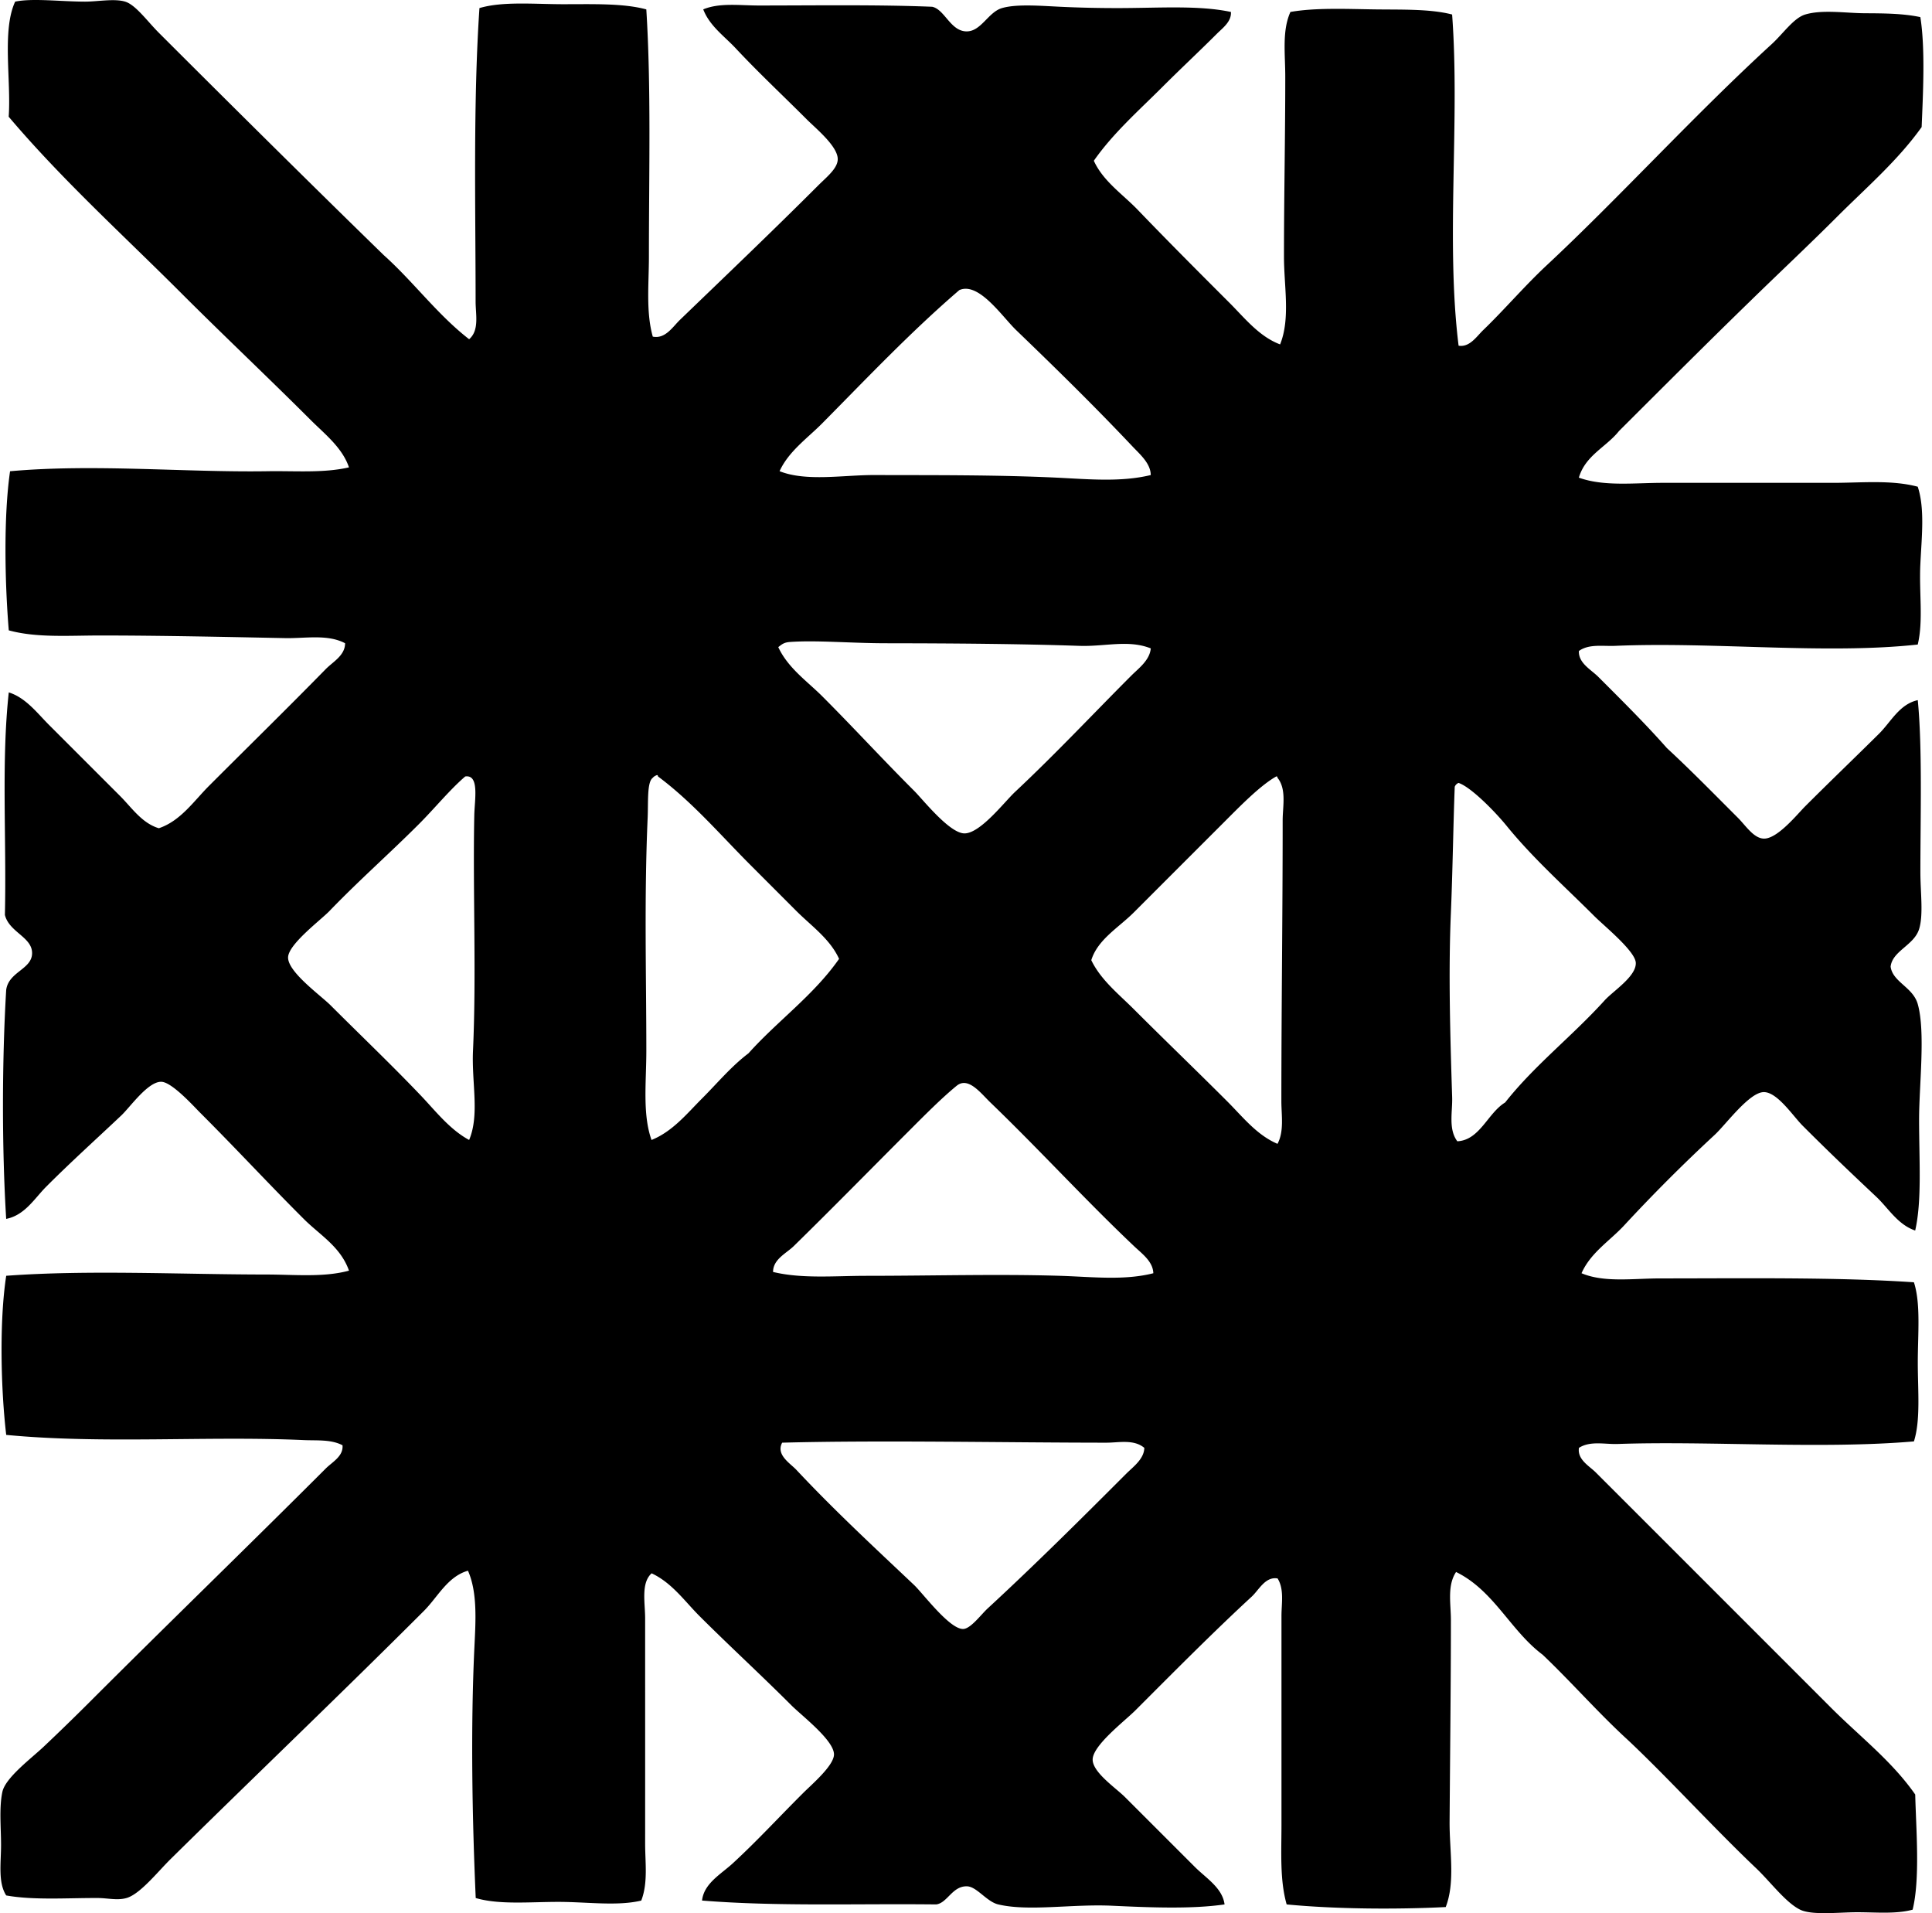 <svg xmlns="http://www.w3.org/2000/svg" width="202" height="200" fill="none" viewBox="0 0 202 200">
  <path fill="#000" fill-rule="evenodd" d="M49.05 35.46c1.084-.922.677-2.614.677-3.92 0-9.633-.267-20.83.402-30.695C52.558.122 55.866.44 58.921.44c3.1 0 6.274-.105 8.654.543.51 8.111.272 16.976.272 25.824 0 2.887-.324 5.796.405 8.384 1.314.264 2.08-1.023 2.841-1.754 4.725-4.555 9.631-9.229 14.47-14.067.866-.864 2.002-1.749 2.026-2.704.038-1.35-2.283-3.23-3.243-4.19-2.664-2.667-4.982-4.817-7.44-7.443C75.719 3.767 74.194 2.71 73.527.98 75.233.267 77.34.575 79.34.575c5.834 0 12.413-.1 18.12.132 1.293.265 1.895 2.488 3.519 2.572 1.581.084 2.318-2.008 3.786-2.434 1.538-.448 4.053-.232 6.085-.138 1.964.095 4.026.138 5.95.138 4.404 0 8.503-.316 11.9.405.068 1.017-.866 1.675-1.489 2.299-1.797 1.797-3.789 3.656-5.678 5.545-2.466 2.467-5.143 4.817-7.167 7.71.974 2.15 3.03 3.505 4.598 5.138 3.122 3.246 6.344 6.476 9.604 9.733 1.584 1.587 3.085 3.505 5.273 4.328 1.09-2.709.405-6.044.405-9.196 0-6.341.135-12.408.135-18.795 0-2.377-.351-4.79.539-6.762 2.553-.448 5.702-.316 8.657-.27 2.901.043 5.926-.068 8.249.537.829 11.11-.677 23.717.678 34.621 1.149.195 1.878-.96 2.566-1.624 2.18-2.097 4.355-4.644 6.627-6.763 7.618-7.105 15.43-15.71 23.531-23.126 1.195-1.09 2.31-2.747 3.516-3.108 1.792-.537 4.245-.143 6.223-.132 2.024.01 4.015.021 5.815.404.523 3.263.281 8.007.135 11.496-2.496 3.5-5.786 6.325-8.792 9.328-3.017 3.02-6.139 5.94-9.193 8.924-4.596 4.469-9.124 9.002-13.66 13.525-1.339 1.681-3.511 2.534-4.194 4.87 2.618.945 5.794.543 8.792.543 5.956-.005 11.763 0 17.851 0 2.987-.005 6.06-.32 8.788.405.759 2.288.405 5.297.273 8.112-.143 2.952.324 5.899-.273 8.387-9.628 1.05-21.304-.3-31.642.137-1.301.054-2.733-.221-3.786.537-.056 1.271 1.252 1.93 2.029 2.704 2.332 2.334 4.928 4.9 7.168 7.442 2.482 2.294 4.8 4.666 7.437 7.3.801.801 1.64 2.14 2.703 2.167 1.42.037 3.492-2.545 4.329-3.384 2.752-2.747 5.051-4.944 7.709-7.575 1.247-1.233 2.135-3.095 4.056-3.516.486 4.933.273 12.081.273 17.988 0 2.108.332 4.447-.135 5.95-.532 1.697-2.793 2.272-2.977 3.921.216 1.619 2.34 2.14 2.839 3.921.818 2.909.138 8.511.138 12.038 0 4.339.305 8.5-.408 11.628-1.827-.621-2.803-2.335-4.056-3.517-2.604-2.45-4.94-4.668-7.706-7.437-1.004-1.001-2.642-3.516-4.059-3.516-1.516 0-3.964 3.373-5.138 4.464a173.891 173.891 0 0 0-9.466 9.466c-1.484 1.608-3.511 2.847-4.461 5.003 2.367 1.001 5.37.542 8.25.542 8.791 0 18.463-.143 26.504.405.726 2.245.405 5.413.405 8.381 0 2.953.302 6.013-.405 8.252-9.601.829-21.474-.062-30.965.27-1.371.046-2.871-.353-4.058.405-.187 1.228 1.079 1.892 1.756 2.566 8.074 8.074 16.434 16.429 24.613 24.613 3.003 3.003 6.363 5.575 8.789 9.059.092 3.662.521 8.813-.27 12.038-1.748.475-3.775.269-5.815.269-1.857 0-4.704.343-5.95-.269-1.511-.742-3.12-2.926-4.596-4.329-4.404-4.18-9.291-9.533-13.39-13.387-3.108-2.841-5.877-6.023-8.926-8.929-3.379-2.526-5.095-6.714-9.059-8.654-.947 1.422-.54 3.33-.54 5.006 0 6.802-.091 14.32-.137 21.091-.019 3.063.61 6.309-.405 8.929-5.062.259-11.501.221-16.631-.275-.728-2.561-.542-5.451-.542-8.379v-21.771c0-1.344.3-2.782-.405-3.926-1.284-.222-1.943 1.19-2.704 1.897-4.061 3.748-8.079 7.806-12.172 11.9-1.112 1.112-4.458 3.656-4.461 5.138-.003 1.338 2.431 2.973 3.381 3.921l7.302 7.299c1.163 1.166 2.888 2.191 3.109 3.921-3.373.486-7.494.337-11.763.137-4.207-.194-8.71.618-11.9-.137-1.198-.281-2.242-1.851-3.246-1.892-1.555-.062-2.067 1.754-3.247 1.892-8.494-.095-16.622.227-24.475-.405.19-1.803 2.013-2.777 3.246-3.921 2.578-2.383 4.59-4.59 7.303-7.299.88-.885 3.246-2.882 3.246-4.059-.003-1.481-3.387-4.058-4.463-5.138-3.206-3.208-6.447-6.176-9.604-9.328-1.541-1.544-2.885-3.479-5-4.463-1.131 1.017-.678 3.051-.678 4.733 0 7.92.003 15.483 0 23.528 0 2.013.31 4.091-.405 5.95-2.517.602-5.67.137-8.654.137-3.049 0-6.209.316-8.654-.404-.367-8.285-.54-17.789-.137-26.238.132-2.73.329-5.712-.675-7.979-2.137.613-3.16 2.755-4.598 4.196-8.614 8.611-17.567 17.154-26.504 25.962-1.336 1.317-3.182 3.657-4.599 4.059-.96.275-1.97.005-2.973 0-3.114-.017-6.725.248-9.604-.27-.872-1.355-.54-3.395-.54-5.276 0-1.802-.213-3.894.138-5.545.315-1.492 3.04-3.516 4.325-4.733a242.772 242.772 0 0 0 4.599-4.464c8.367-8.367 16.552-16.279 24.882-24.607.67-.675 1.865-1.282 1.757-2.434-1.201-.631-2.666-.48-4.056-.542-10.046-.454-21.03.426-31.105-.543-.562-4.765-.732-11.9 0-16.633 8.578-.632 18.233-.138 27.181-.132 2.955 0 5.983.321 8.657-.405-.855-2.434-2.928-3.656-4.598-5.276-3.665-3.645-7.027-7.299-10.956-11.225-.666-.664-2.95-3.206-4.056-3.241-1.392-.054-3.27 2.642-4.193 3.516-2.742 2.588-5.273 4.865-7.842 7.437-1.22 1.217-2.237 2.993-4.196 3.378-.456-7.364-.44-16.571 0-23.932.246-1.892 2.647-2.146 2.707-3.789.064-1.735-2.389-2.218-2.842-4.053.18-8.006-.386-15.98.405-23.264 1.767.548 2.968 2.156 4.193 3.384l7.437 7.437c1.215 1.212 2.283 2.847 4.059 3.379 2.283-.764 3.664-2.853 5.275-4.458 4.002-4.005 8.123-8.039 12.17-12.17.761-.78 2.024-1.422 2.03-2.71-1.825-.965-4.126-.501-6.223-.536-5.87-.116-13.001-.276-19.475-.276-3.31.006-6.587.249-9.466-.537-.41-4.933-.553-11.905.135-16.633 8.808-.79 18.233.132 26.912 0 2.928-.049 5.845.21 8.522-.405-.702-2.086-2.594-3.535-4.059-5.006-4.455-4.452-9.118-8.842-13.657-13.387C12.742 24.446 6.427 18.717.909 12.203 1.179 8.409.19 3.163 1.586.17 3.41-.21 6.311.165 8.888.17c1.33 0 3.071-.342 4.194 0 1.1.332 2.326 2.057 3.516 3.247 7.542 7.536 16.158 16.08 23.53 23.258 3.112 2.787 5.597 6.209 8.922 8.786Zm69.375 11.227c-3.991-4.223-7.92-8.074-12.173-12.17-1.482-1.428-3.921-5.087-5.95-4.191-5.087 4.369-9.72 9.266-14.332 13.924-1.557 1.57-3.51 2.925-4.463 5.005 2.776 1.112 6.695.395 9.87.405 6.12.017 12.751-.027 19.068.27 3.346.16 6.744.491 9.871-.27-.005-1.206-1.117-2.156-1.891-2.973Zm-5.543 20.83c-6.158-.211-13.32-.265-20.287-.273-3.68-.006-7.26-.332-10.006-.133-.623.043-.845.249-1.217.537 1.012 2.183 3.014 3.557 4.598 5.138 3.322 3.325 6.166 6.442 9.601 9.877.918.912 3.703 4.458 5.273 4.458 1.654 0 4.18-3.3 5.276-4.329 4.296-4.026 8.222-8.222 12.17-12.17.758-.758 1.918-1.597 2.029-2.841-2.34-.934-4.771-.176-7.437-.265Zm-44.627 13.79c-.621.437-.467 2.515-.54 4.19-.37 8.412-.138 16.567-.138 24.344 0 3.284-.418 6.63.543 9.328 2.204-.885 3.705-2.76 5.272-4.328 1.6-1.598 3.05-3.357 4.868-4.733 3.047-3.4 6.82-6.072 9.47-9.871-.95-2.089-2.912-3.452-4.464-5.003-1.578-1.582-3.154-3.157-4.733-4.739-3.173-3.168-6.104-6.624-9.736-9.328-.008-.079-.022-.16-.135-.133-.165.068-.308.146-.407.273Zm-24.478 4.865c-3.074 3.074-6.253 5.867-9.332 9.064-.933.964-4.328 3.495-4.325 4.866.002 1.533 3.405 3.948 4.46 5.006 3.298 3.294 6.442 6.287 9.467 9.466 1.513 1.592 2.984 3.505 5.003 4.595 1.111-2.644.253-5.966.404-9.328.365-8.018-.027-16.771.135-24.613.035-1.654.553-4.28-.947-4.059-1.63 1.398-3.198 3.338-4.865 5.003Zm84.249-.27c-3.252 3.252-6.352 6.35-9.466 9.467-1.606 1.608-3.789 2.836-4.461 5.005.998 2.078 2.885 3.557 4.461 5.138 3.259 3.257 6.549 6.415 9.736 9.604 1.619 1.614 3.092 3.532 5.272 4.458.707-1.311.405-2.998.405-4.458 0-9.755.138-19.69.135-29.346 0-1.465.424-3.278-.54-4.463-.008-.084-.018-.165-.134-.138-1.69.956-3.773 3.1-5.408 4.733Zm24.073-3.65c-.154 3.963-.213 8.686-.405 13.254-.267 6.299-.057 13.101.135 19.2.049 1.508-.418 3.316.54 4.601 2.358-.122 3.178-2.952 5.003-4.059 3.079-3.899 6.975-6.894 10.41-10.683.885-.974 3.317-2.504 3.247-3.921-.06-1.222-3.29-3.832-4.329-4.87-3.192-3.19-6.414-6.045-9.196-9.467-1.16-1.422-3.684-4.02-5.003-4.463a.695.695 0 0 0-.402.407ZM118.56 130.26c-5.141-4.871-9.839-10.03-15.009-15.009-1.018-.979-2.305-2.725-3.519-1.754-1.528 1.244-3.381 3.109-5.003 4.733-4.148 4.148-8.03 8.112-12.038 12.033-.775.758-2.17 1.376-2.164 2.704 3.036.731 6.454.404 9.739.404 6.927 0 13.802-.199 20.284 0 3.362.106 6.676.508 9.736-.27-.038-1.238-1.19-2.045-2.026-2.841Zm-2.839 20.554c-10.325 0-23.704-.275-33.942 0-.68 1.271.85 2.162 1.487 2.842 4.013 4.28 8.08 8.038 12.308 12.038.91.858 3.716 4.644 5.138 4.595.785-.027 1.873-1.525 2.569-2.161 5.03-4.644 9.828-9.423 14.469-14.067.739-.737 1.87-1.539 1.894-2.704-1.093-.923-2.701-.543-3.923-.543Z" clip-rule="evenodd"/>
</svg>
